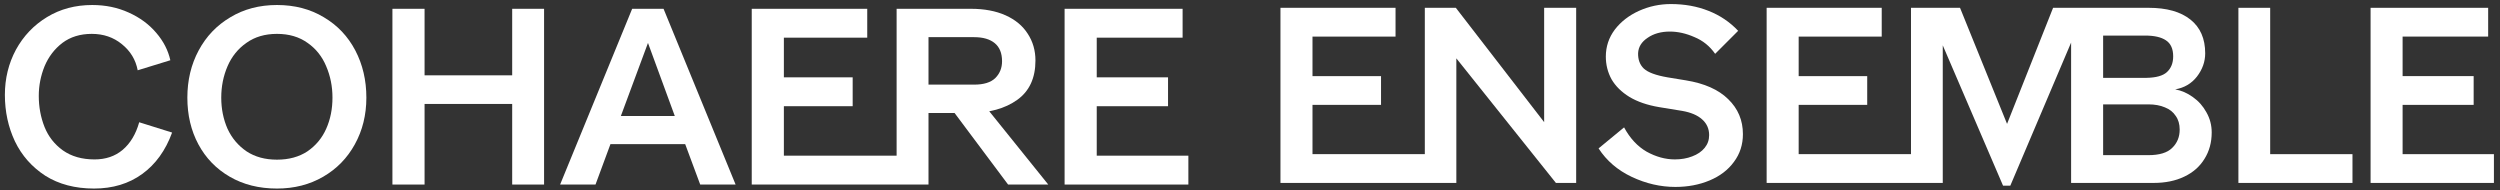 <svg width="276" height="21" viewBox="0 0 276 21" fill="none" xmlns="http://www.w3.org/2000/svg">
<rect x="0" y="0" width="276" height="21" fill="#333333" stroke="none"/>
<path d="M141.363 0.862H154.068V4.038H144.899V8.402H152.466V11.578H144.899V17.019H157.3V0.862H160.724L170.474 13.483V0.862H174.009V20.195H171.772L160.78 6.441V20.195H141.363V0.862Z" fill="white"/>
<path d="M184.961 20.637C183.322 20.637 181.72 20.269 180.155 19.532C178.59 18.796 177.366 17.746 176.482 16.384L179.299 14.063C179.943 15.26 180.772 16.153 181.785 16.743C182.816 17.313 183.856 17.599 184.906 17.599C185.605 17.599 186.241 17.488 186.811 17.267C187.401 17.046 187.861 16.733 188.192 16.328C188.524 15.923 188.689 15.454 188.689 14.92C188.689 14.22 188.432 13.64 187.916 13.18C187.401 12.719 186.664 12.406 185.707 12.241L183.166 11.826C181.858 11.605 180.763 11.228 179.879 10.694C179.014 10.16 178.36 9.516 177.918 8.761C177.494 7.987 177.283 7.15 177.283 6.247C177.283 5.143 177.614 4.148 178.277 3.264C178.958 2.381 179.851 1.69 180.956 1.193C182.061 0.696 183.23 0.447 184.464 0.447C185.974 0.447 187.355 0.696 188.607 1.193C189.877 1.69 190.973 2.427 191.893 3.403L189.352 5.943C188.763 5.096 187.999 4.48 187.06 4.093C186.139 3.688 185.237 3.485 184.353 3.485C183.377 3.485 182.558 3.716 181.895 4.176C181.232 4.618 180.882 5.179 180.846 5.861C180.827 6.579 181.039 7.15 181.481 7.573C181.941 7.997 182.816 8.319 184.105 8.54L186.121 8.871C188.165 9.203 189.721 9.893 190.789 10.943C191.875 11.992 192.418 13.281 192.418 14.809C192.418 15.969 192.087 16.991 191.424 17.875C190.779 18.759 189.886 19.44 188.745 19.919C187.603 20.398 186.342 20.637 184.961 20.637Z" fill="white"/>
<path d="M213.017 17.019V20.195H207.107V17.019H213.017ZM195.037 0.862H207.742V4.038H198.573V8.402H206.14V11.578H198.573V17.019H208.654V20.195H195.037V0.862ZM214.481 5.004V20.195H210.974V0.862H216.387L221.579 13.677L226.661 0.862H237.212C239.2 0.862 240.738 1.294 241.824 2.16C242.911 3.025 243.454 4.268 243.454 5.888C243.454 6.809 243.15 7.665 242.542 8.457C241.935 9.23 241.134 9.7 240.14 9.865C240.839 9.994 241.493 10.28 242.1 10.722C242.727 11.164 243.224 11.725 243.592 12.406C243.979 13.088 244.172 13.824 244.172 14.616C244.172 15.721 243.905 16.697 243.371 17.544C242.855 18.39 242.11 19.044 241.134 19.505C240.176 19.965 239.053 20.195 237.764 20.195H228.65V4.701L221.938 20.499H221.137L214.481 5.004ZM237.184 17.129C238.399 17.129 239.274 16.862 239.808 16.328C240.36 15.794 240.637 15.122 240.637 14.312C240.637 13.704 240.489 13.198 240.195 12.793C239.919 12.37 239.523 12.056 239.007 11.854C238.492 11.633 237.884 11.523 237.184 11.523H232.185V17.129H237.184ZM236.963 8.595C238.031 8.577 238.786 8.365 239.228 7.96C239.688 7.536 239.919 6.956 239.919 6.22C239.919 5.391 239.652 4.802 239.118 4.452C238.602 4.102 237.838 3.927 236.825 3.927H232.185V8.595H236.963Z" fill="white"/>
<path d="M247.12 0.862H250.628V17.019H259.714V20.195H247.12V0.862Z" fill="white"/>
<path d="M261.712 0.862H274.693V4.038H265.247V8.402H273.091V11.578H265.247V17.019H275.328V20.195H261.712V0.862Z" fill="white"/>
<path d="M117.531 0.971H130.559V4.158H121.079V8.538H128.951V11.726H121.079V17.186H131.196V20.374H117.531V0.971Z" fill="white"/>
<path d="M100.261 20.374H82.992V0.971H95.743V4.158H86.54V8.538H94.135V11.726H86.54V17.186H100.261V20.374ZM98.986 0.971H107.19C108.669 0.971 109.944 1.211 111.016 1.691C112.087 2.172 112.9 2.846 113.455 3.715C114.028 4.583 114.314 5.572 114.314 6.681C114.314 8.621 113.64 10.072 112.291 11.033C110.942 11.993 109.186 12.474 107.024 12.474H102.506V20.374H98.986V0.971ZM104.141 10.811L108.05 10.838L115.728 20.374H111.293L104.141 10.811ZM107.551 9.342C108.604 9.342 109.38 9.101 109.879 8.621C110.378 8.122 110.627 7.503 110.627 6.764C110.627 5.877 110.36 5.212 109.824 4.768C109.288 4.325 108.53 4.103 107.551 4.103H102.506V9.342H107.551Z" fill="white"/>
<path d="M69.791 0.971H73.256L81.211 20.374H77.303L74.975 14.109L71.537 4.74L68.183 13.777L65.744 20.374H61.836L69.791 0.971ZM65.91 12.806H77.026V15.911H65.91V12.806Z" fill="white"/>
<path d="M56.546 0.971H60.066V20.374H56.546V0.971ZM43.324 0.971H46.872V20.374H43.324V0.971ZM46.151 8.316H57.1V11.476H46.151V8.316Z" fill="white"/>
<path d="M30.579 20.815C28.602 20.815 26.865 20.381 25.368 19.512C23.871 18.644 22.716 17.452 21.903 15.937C21.09 14.421 20.684 12.703 20.684 10.781C20.684 8.859 21.099 7.122 21.931 5.57C22.762 4.018 23.927 2.798 25.423 1.911C26.92 1.005 28.639 0.553 30.579 0.553C32.538 0.553 34.266 1.005 35.762 1.911C37.259 2.798 38.414 4.018 39.227 5.57C40.04 7.122 40.447 8.859 40.447 10.781C40.447 12.684 40.022 14.403 39.172 15.937C38.34 17.452 37.176 18.644 35.679 19.512C34.182 20.381 32.482 20.815 30.579 20.815ZM30.579 17.627C31.891 17.627 33.009 17.322 33.933 16.713C34.857 16.084 35.55 15.253 36.012 14.218C36.474 13.183 36.705 12.037 36.705 10.781C36.705 9.543 36.474 8.388 36.012 7.316C35.568 6.244 34.885 5.385 33.961 4.738C33.037 4.073 31.91 3.74 30.579 3.74C29.249 3.74 28.121 4.073 27.197 4.738C26.273 5.385 25.581 6.244 25.119 7.316C24.657 8.388 24.426 9.543 24.426 10.781C24.426 12.019 24.657 13.165 25.119 14.218C25.599 15.253 26.301 16.084 27.225 16.713C28.149 17.322 29.267 17.627 30.579 17.627Z" fill="white"/>
<path d="M10.379 20.815C8.291 20.815 6.499 20.344 5.002 19.401C3.523 18.44 2.405 17.175 1.648 15.604C0.909 14.033 0.539 12.324 0.539 10.476C0.539 8.665 0.946 7.002 1.759 5.487C2.59 3.971 3.736 2.77 5.196 1.883C6.656 0.996 8.319 0.553 10.185 0.553C11.645 0.553 12.985 0.83 14.204 1.384C15.442 1.939 16.459 2.687 17.253 3.629C18.048 4.553 18.565 5.561 18.805 6.651L15.202 7.76C14.98 6.595 14.398 5.634 13.456 4.877C12.532 4.119 11.423 3.74 10.13 3.74C8.855 3.74 7.774 4.073 6.887 4.738C6.018 5.403 5.362 6.263 4.919 7.316C4.494 8.369 4.281 9.46 4.281 10.587C4.281 11.806 4.494 12.952 4.919 14.024C5.344 15.077 6.018 15.937 6.942 16.602C7.884 17.267 9.049 17.6 10.434 17.6C11.673 17.6 12.707 17.248 13.539 16.546C14.389 15.826 14.999 14.809 15.368 13.497L19 14.634C18.279 16.611 17.179 18.136 15.701 19.207C14.223 20.279 12.449 20.815 10.379 20.815Z" fill="white"/>
</svg>
